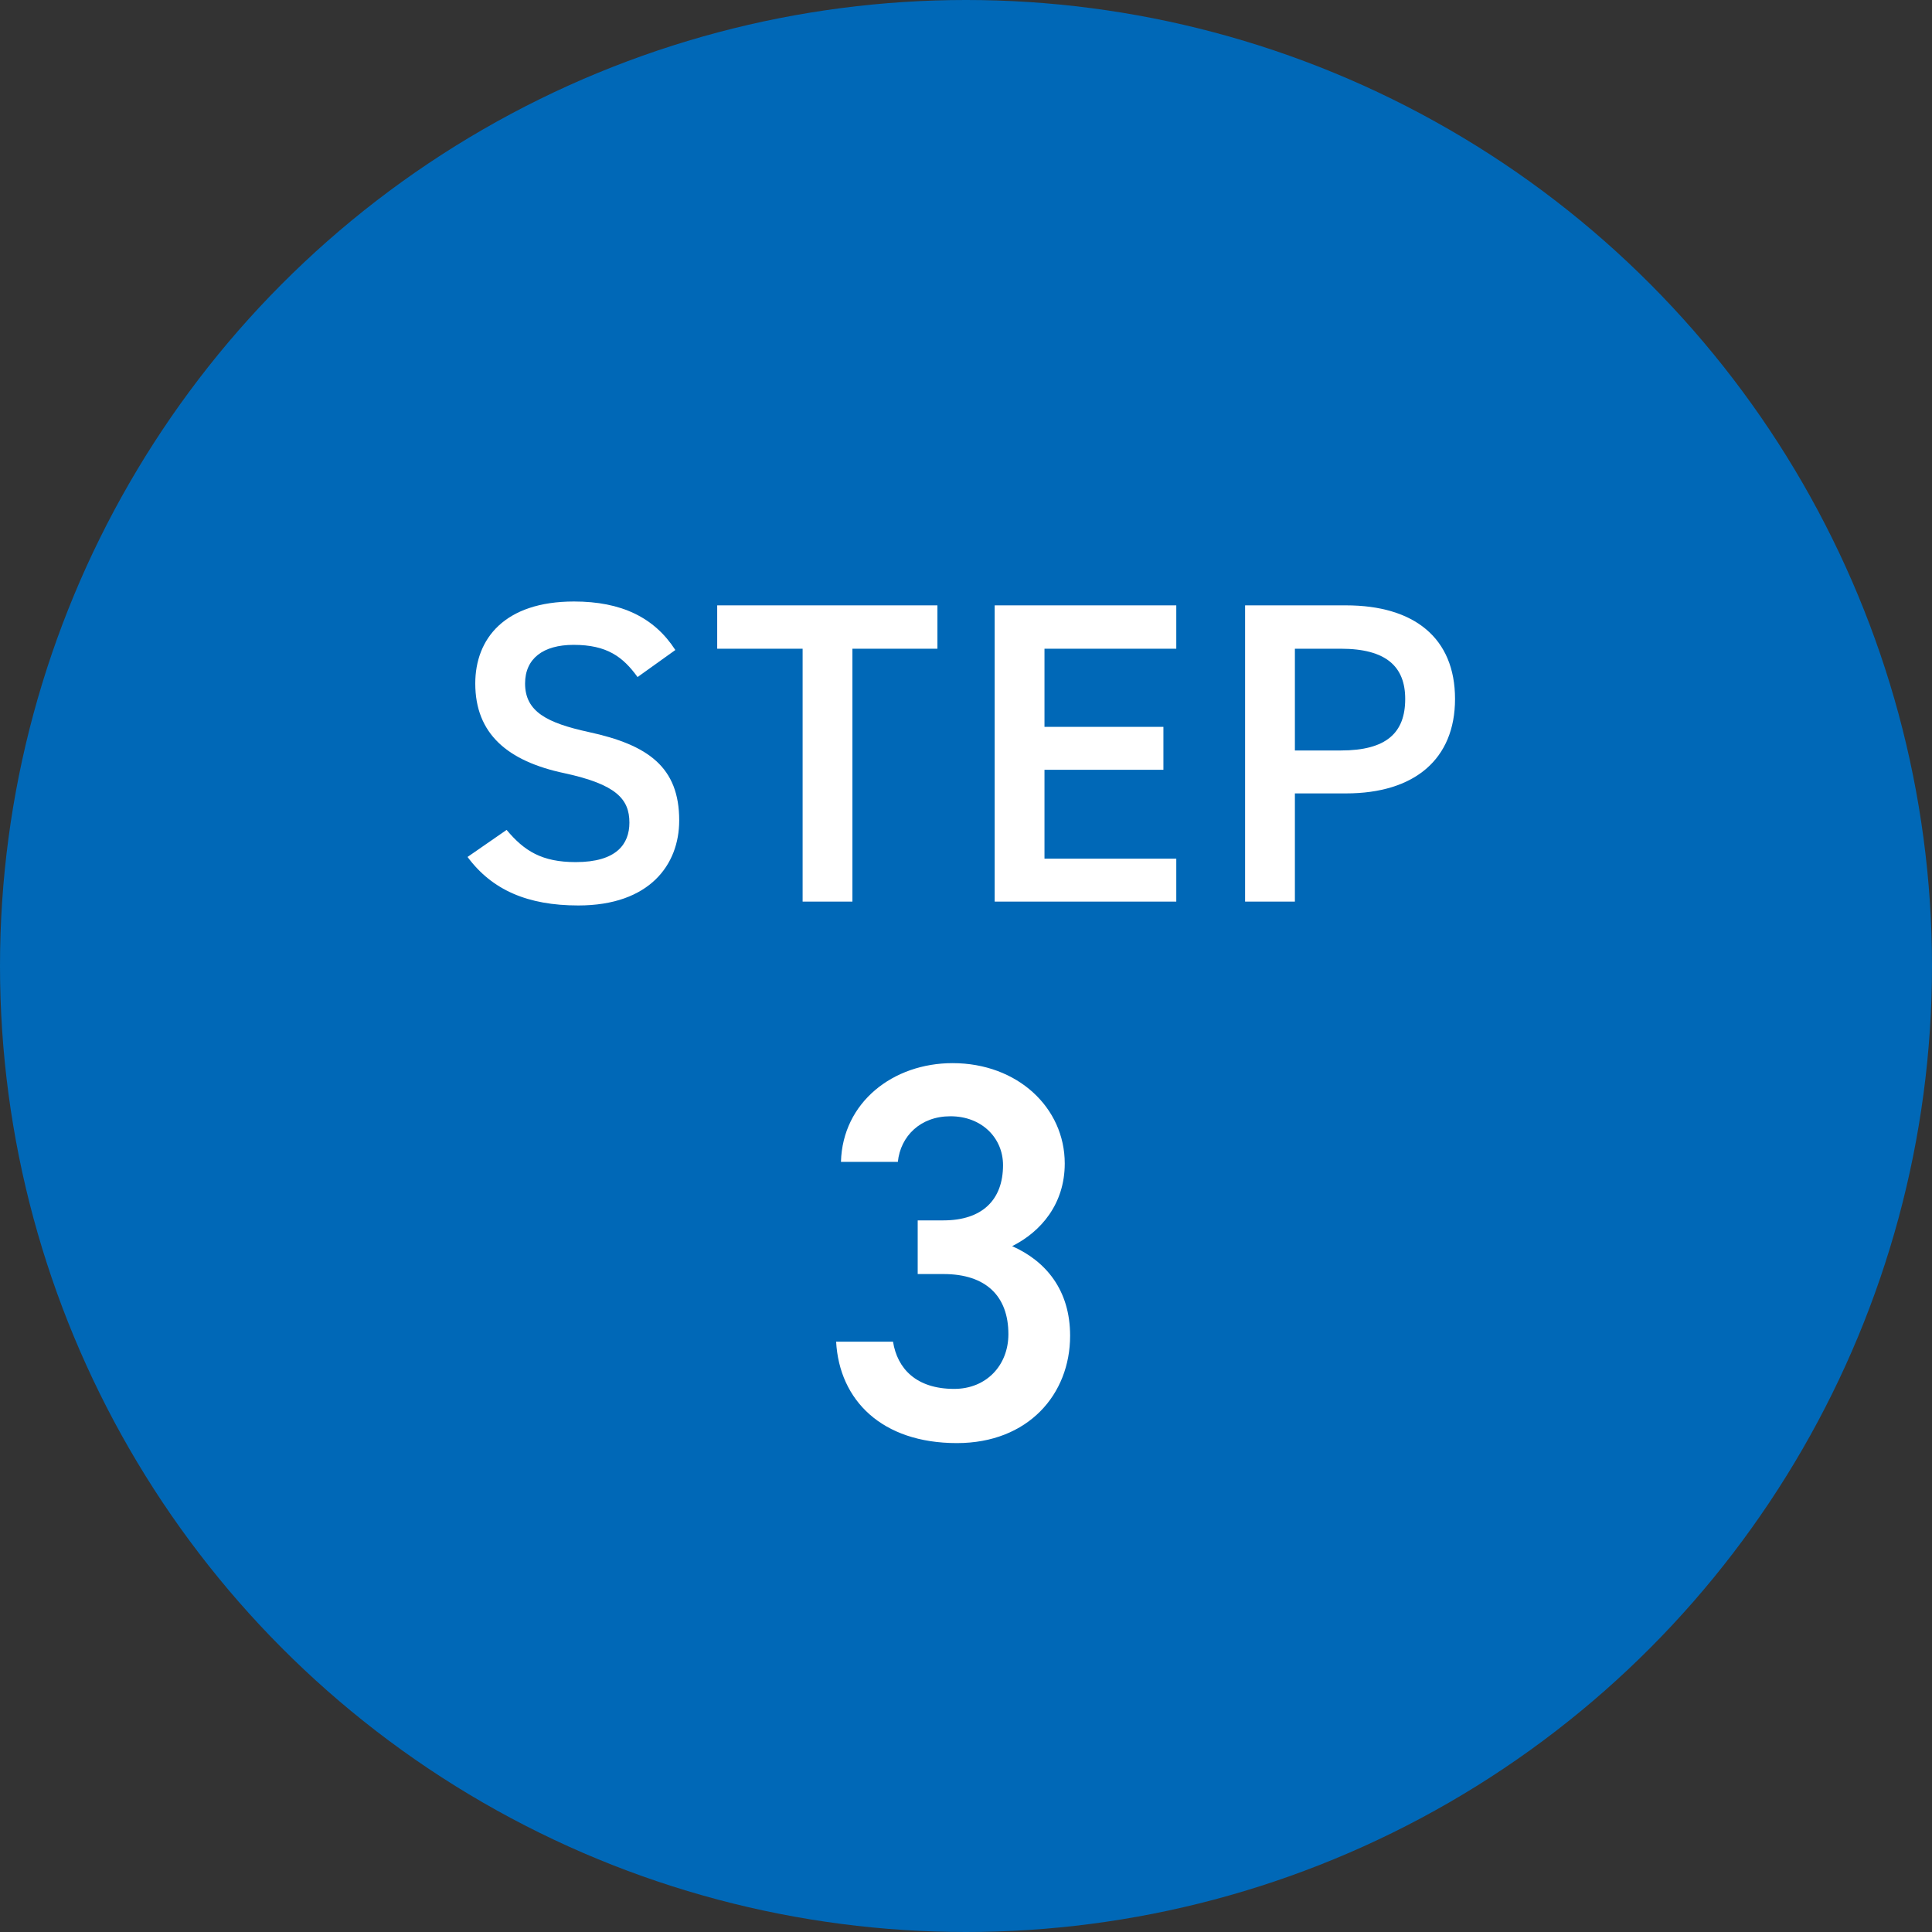 <svg width="90" height="90" viewBox="0 0 90 90" fill="none" xmlns="http://www.w3.org/2000/svg">
<rect x="0" y="0" width="90" height="90" fill="#333333" stroke="none"/>
<circle cx="45" cy="45" r="45" fill="#0068B7"/>
<path d="M62.7 36.96H60.321V42H58.001V28.2H62.7C65.88 28.2 67.781 29.72 67.781 32.56C67.781 35.36 65.9 36.96 62.7 36.96ZM60.321 34.96H62.461C64.581 34.96 65.46 34.14 65.46 32.56C65.46 31.06 64.581 30.22 62.461 30.22H60.321V34.96Z" fill="white"/>
<path d="M46.336 28.2H54.796V30.22H48.656V33.86H54.196V35.86H48.656V40H54.796V42H46.336V28.2Z" fill="white"/>
<path d="M33.41 28.2H43.669V30.22H39.709V42H37.389V30.22H33.41V28.2Z" fill="white"/>
<path d="M31.46 30.28L29.7 31.54C29.02 30.6 28.28 30.04 26.72 30.04C25.3 30.04 24.46 30.68 24.46 31.84C24.46 33.16 25.5 33.68 27.42 34.1C30.2 34.7 31.64 35.74 31.64 38.22C31.64 40.28 30.26 42.18 26.94 42.18C24.58 42.18 22.92 41.46 21.78 39.92L23.6 38.66C24.42 39.64 25.24 40.16 26.82 40.16C28.72 40.16 29.32 39.32 29.32 38.32C29.32 37.22 28.7 36.54 26.3 36.02C23.64 35.46 22.14 34.18 22.14 31.84C22.14 29.76 23.5 28.02 26.74 28.02C28.94 28.02 30.48 28.76 31.46 30.28Z" fill="white"/>
<path d="M42.75 59.35V56.85H43.95C45.75 56.85 46.725 55.9 46.725 54.275C46.725 53.025 45.75 52 44.275 52C42.875 52 41.95 52.925 41.825 54.125H39.175C39.25 51.35 41.6 49.525 44.375 49.525C47.4 49.525 49.6 51.6 49.6 54.2C49.6 56.075 48.5 57.375 47.15 58.05C48.725 58.75 49.85 60.1 49.85 62.225C49.85 64.95 47.9 67.225 44.575 67.225C41.075 67.225 39.1 65.225 38.95 62.5H41.6C41.8 63.75 42.675 64.7 44.45 64.7C45.95 64.7 46.975 63.6 46.975 62.15C46.975 60.4 45.95 59.35 43.95 59.35H42.75Z" fill="white"/>
</svg>
